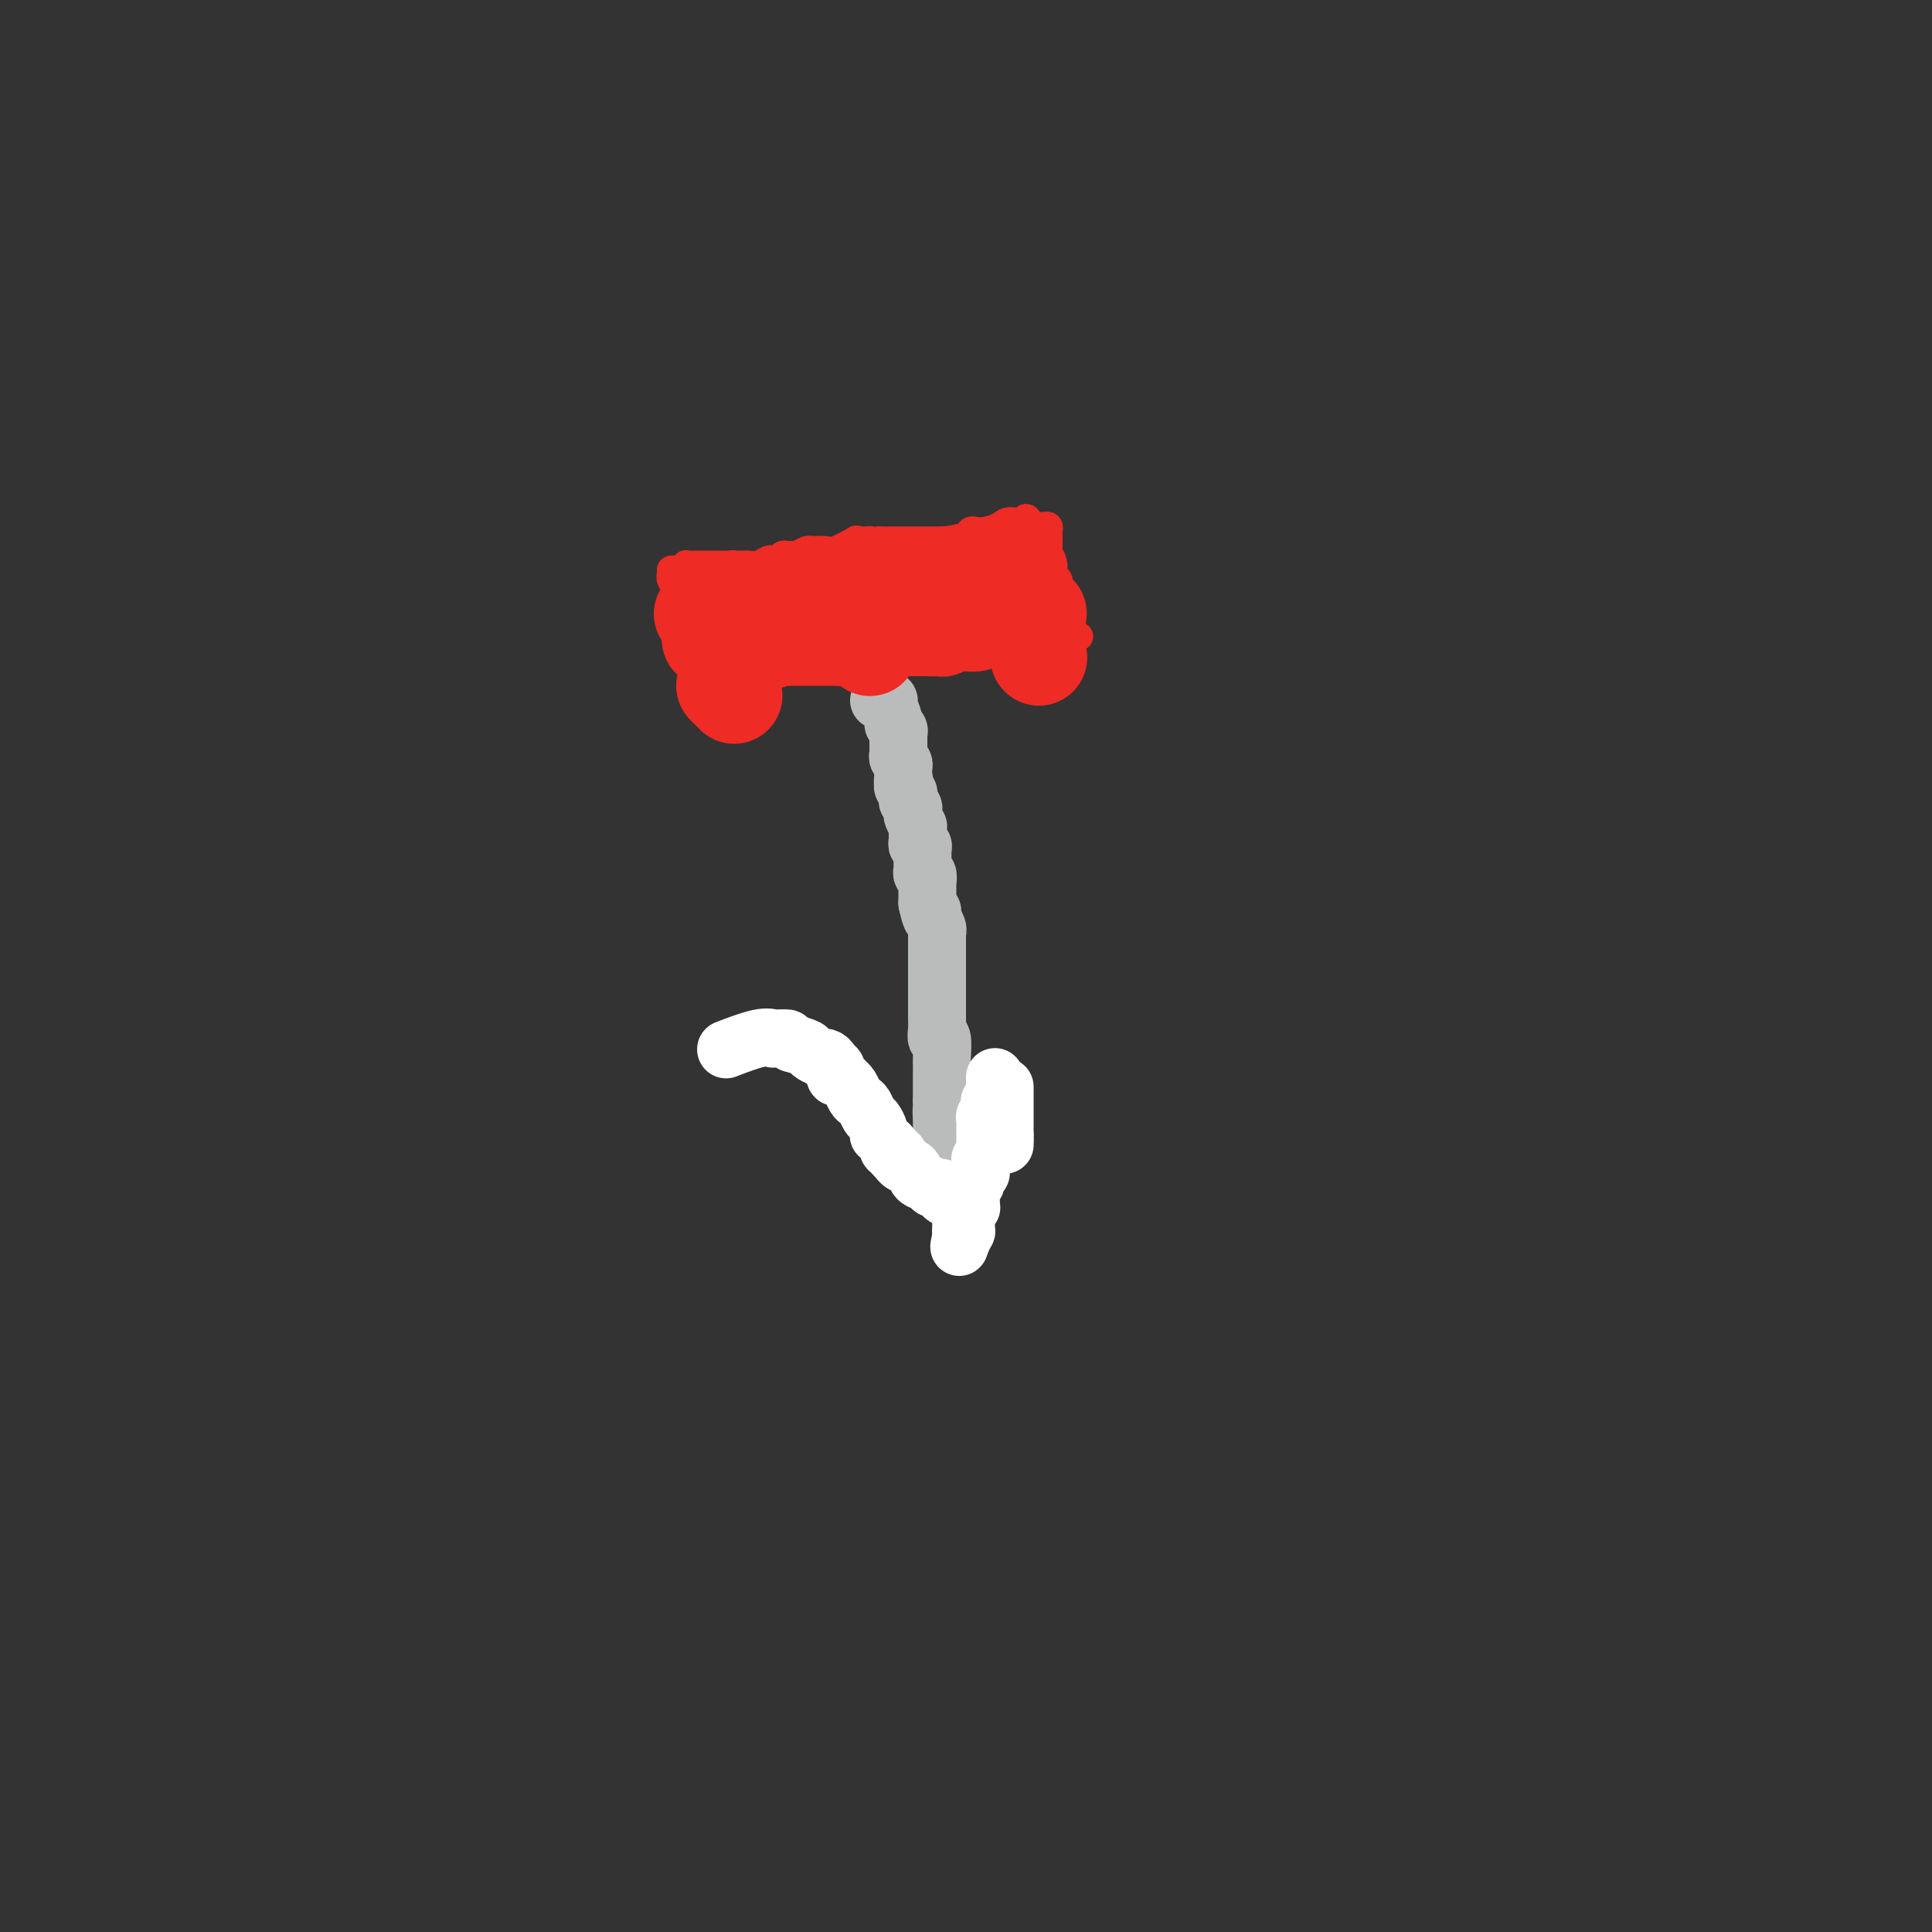 <svg viewBox='0 0 400 400' version='1.1' xmlns='http://www.w3.org/2000/svg' xmlns:xlink='http://www.w3.org/1999/xlink'><rect x="0" y="0" width="400" height="400" fill="#333333" stroke="none"/><g fill='none' stroke='#EE2B24' stroke-width='6' stroke-linecap='round' stroke-linejoin='round'><path d='M139,118c0.030,0.361 0.060,0.723 0,1c-0.060,0.277 -0.208,0.470 0,1c0.208,0.530 0.774,1.399 1,2c0.226,0.601 0.112,0.935 0,1c-0.112,0.065 -0.223,-0.137 0,0c0.223,0.137 0.782,0.614 1,1c0.218,0.386 0.097,0.681 0,1c-0.097,0.319 -0.171,0.663 0,1c0.171,0.337 0.585,0.669 1,1'/><path d='M142,127c0.464,1.284 0.125,-0.006 0,0c-0.125,0.006 -0.034,1.307 0,2c0.034,0.693 0.013,0.777 0,1c-0.013,0.223 -0.017,0.585 0,1c0.017,0.415 0.056,0.885 0,1c-0.056,0.115 -0.208,-0.124 0,0c0.208,0.124 0.778,0.611 1,1c0.222,0.389 0.098,0.682 0,1c-0.098,0.318 -0.171,0.662 0,1c0.171,0.338 0.585,0.669 1,1'/><path d='M144,136c0.467,1.392 0.635,0.373 1,0c0.365,-0.373 0.929,-0.100 1,0c0.071,0.100 -0.350,0.027 0,0c0.350,-0.027 1.472,-0.007 2,0c0.528,0.007 0.461,0.002 1,0c0.539,-0.002 1.684,-0.001 2,0c0.316,0.001 -0.196,0.000 0,0c0.196,-0.000 1.099,-0.000 2,0c0.901,0.000 1.801,0.000 2,0c0.199,-0.000 -0.304,-0.000 0,0c0.304,0.000 1.415,0.000 2,0c0.585,-0.000 0.646,-0.000 1,0c0.354,0.000 1.003,0.000 2,0c0.997,-0.000 2.343,-0.000 3,0c0.657,0.000 0.623,0.000 1,0c0.377,-0.000 1.163,-0.000 2,0c0.837,0.000 1.725,0.000 2,0c0.275,-0.000 -0.064,-0.000 0,0c0.064,0.000 0.532,0.000 1,0'/><path d='M169,136c3.969,-0.000 1.392,-0.000 1,0c-0.392,0.000 1.400,0.000 2,0c0.600,-0.000 0.007,-0.000 1,0c0.993,0.000 3.572,0.000 5,0c1.428,-0.000 1.705,-0.000 2,0c0.295,0.000 0.607,0.000 1,0c0.393,-0.000 0.865,-0.000 1,0c0.135,0.000 -0.069,0.001 0,0c0.069,-0.001 0.409,-0.003 1,0c0.591,0.003 1.433,0.012 2,0c0.567,-0.012 0.860,-0.044 1,0c0.140,0.044 0.128,0.166 1,0c0.872,-0.166 2.629,-0.619 4,-1c1.371,-0.381 2.356,-0.691 4,-1c1.644,-0.309 3.946,-0.619 5,-1c1.054,-0.381 0.859,-0.834 1,-1c0.141,-0.166 0.616,-0.044 1,0c0.384,0.044 0.676,0.012 1,0c0.324,-0.012 0.680,-0.003 1,0c0.320,0.003 0.604,0.001 1,0c0.396,-0.001 0.904,-0.000 2,0c1.096,0.000 2.780,0.000 4,0c1.220,-0.000 1.977,-0.000 3,0c1.023,0.000 2.314,0.000 3,0c0.686,-0.000 0.767,-0.000 1,0c0.233,0.000 0.616,0.000 1,0'/><path d='M219,132c7.962,-0.571 2.865,0.002 1,0c-1.865,-0.002 -0.500,-0.579 0,-1c0.500,-0.421 0.134,-0.687 0,-1c-0.134,-0.313 -0.036,-0.674 0,-1c0.036,-0.326 0.009,-0.616 0,-1c-0.009,-0.384 -0.002,-0.862 0,-1c0.002,-0.138 -0.003,0.065 0,0c0.003,-0.065 0.015,-0.399 0,-1c-0.015,-0.601 -0.055,-1.471 0,-2c0.055,-0.529 0.207,-0.719 0,-1c-0.207,-0.281 -0.774,-0.654 -1,-1c-0.226,-0.346 -0.113,-0.666 0,-1c0.113,-0.334 0.226,-0.681 0,-1c-0.226,-0.319 -0.793,-0.611 -1,-1c-0.207,-0.389 -0.056,-0.874 0,-1c0.056,-0.126 0.016,0.107 0,0c-0.016,-0.107 -0.008,-0.553 0,-1'/><path d='M218,117c-0.381,-2.495 -0.834,-1.232 -1,-1c-0.166,0.232 -0.045,-0.568 0,-1c0.045,-0.432 0.013,-0.498 0,-1c-0.013,-0.502 -0.006,-1.441 0,-2c0.006,-0.559 0.013,-0.739 0,-1c-0.013,-0.261 -0.045,-0.605 0,-1c0.045,-0.395 0.166,-0.842 0,-1c-0.166,-0.158 -0.619,-0.029 -1,0c-0.381,0.029 -0.690,-0.044 -1,0c-0.310,0.044 -0.622,0.204 -1,0c-0.378,-0.204 -0.822,-0.773 -1,-1c-0.178,-0.227 -0.089,-0.114 0,0'/><path d='M213,108c-0.839,-1.380 -0.438,-0.331 -1,0c-0.562,0.331 -2.088,-0.056 -3,0c-0.912,0.056 -1.211,0.554 -2,1c-0.789,0.446 -2.068,0.841 -3,1c-0.932,0.159 -1.517,0.081 -2,0c-0.483,-0.081 -0.864,-0.165 -1,0c-0.136,0.165 -0.025,0.580 -1,1c-0.975,0.420 -3.035,0.845 -4,1c-0.965,0.155 -0.837,0.042 -1,0c-0.163,-0.042 -0.619,-0.011 -1,0c-0.381,0.011 -0.687,0.003 -1,0c-0.313,-0.003 -0.634,-0.001 -1,0c-0.366,0.001 -0.777,0.000 -1,0c-0.223,-0.000 -0.259,-0.000 -1,0c-0.741,0.000 -2.187,0.000 -3,0c-0.813,-0.000 -0.991,-0.000 -1,0c-0.009,0.000 0.152,0.000 0,0c-0.152,-0.000 -0.618,-0.000 -1,0c-0.382,0.000 -0.680,0.000 -1,0c-0.320,-0.000 -0.663,-0.000 -1,0c-0.337,0.000 -0.669,0.000 -1,0'/><path d='M182,112c-5.199,0.618 -2.696,0.164 -2,0c0.696,-0.164 -0.416,-0.036 -1,0c-0.584,0.036 -0.641,-0.018 -1,0c-0.359,0.018 -1.022,0.110 -1,0c0.022,-0.110 0.728,-0.422 0,0c-0.728,0.422 -2.891,1.576 -4,2c-1.109,0.424 -1.166,0.117 -2,0c-0.834,-0.117 -2.447,-0.046 -3,0c-0.553,0.046 -0.046,0.065 0,0c0.046,-0.065 -0.369,-0.215 -1,0c-0.631,0.215 -1.478,0.793 -2,1c-0.522,0.207 -0.717,0.042 -1,0c-0.283,-0.042 -0.652,0.040 -1,0c-0.348,-0.040 -0.673,-0.203 -1,0c-0.327,0.203 -0.655,0.772 -1,1c-0.345,0.228 -0.708,0.114 -1,0c-0.292,-0.114 -0.512,-0.227 -1,0c-0.488,0.227 -1.244,0.793 -2,1c-0.756,0.207 -1.512,0.056 -2,0c-0.488,-0.056 -0.708,-0.015 -1,0c-0.292,0.015 -0.655,0.004 -1,0c-0.345,-0.004 -0.673,-0.002 -1,0'/><path d='M152,117c-4.880,0.774 -2.081,0.207 -1,0c1.081,-0.207 0.445,-0.056 0,0c-0.445,0.056 -0.698,0.015 -1,0c-0.302,-0.015 -0.655,-0.004 -1,0c-0.345,0.004 -0.684,0.001 -1,0c-0.316,-0.001 -0.610,-0.000 -1,0c-0.390,0.000 -0.878,-0.000 -1,0c-0.122,0.000 0.121,0.000 0,0c-0.121,-0.000 -0.606,-0.001 -1,0c-0.394,0.001 -0.698,0.004 -1,0c-0.302,-0.004 -0.603,-0.015 -1,0c-0.397,0.015 -0.890,0.056 -1,0c-0.110,-0.056 0.163,-0.207 0,0c-0.163,0.207 -0.761,0.774 -1,1c-0.239,0.226 -0.120,0.113 0,0'/></g>
<g fill='none' stroke='#EE2B24' stroke-width='20' stroke-linecap='round' stroke-linejoin='round'><path d='M207,120c0.093,-0.423 0.185,-0.845 0,-1c-0.185,-0.155 -0.648,-0.041 -1,0c-0.352,0.041 -0.591,0.011 -1,0c-0.409,-0.011 -0.986,-0.003 -1,0c-0.014,0.003 0.535,0.001 0,0c-0.535,-0.001 -2.153,-0.000 -3,0c-0.847,0.000 -0.924,0.000 -1,0'/><path d='M200,119c-1.838,-0.220 -2.932,-0.270 -4,0c-1.068,0.270 -2.110,0.861 -3,1c-0.890,0.139 -1.628,-0.174 -3,0c-1.372,0.174 -3.377,0.835 -4,1c-0.623,0.165 0.138,-0.166 0,0c-0.138,0.166 -1.175,0.829 -2,1c-0.825,0.171 -1.440,-0.150 -2,0c-0.560,0.150 -1.067,0.772 -2,1c-0.933,0.228 -2.292,0.061 -3,0c-0.708,-0.061 -0.763,-0.016 -1,0c-0.237,0.016 -0.655,0.004 -1,0c-0.345,-0.004 -0.617,-0.001 -1,0c-0.383,0.001 -0.876,0.000 -1,0c-0.124,-0.000 0.121,-0.000 0,0c-0.121,0.000 -0.610,0.000 -1,0c-0.390,-0.000 -0.683,-0.000 -1,0c-0.317,0.000 -0.659,0.000 -1,0'/><path d='M170,123c-4.803,0.619 -1.811,0.166 -1,0c0.811,-0.166 -0.558,-0.047 -1,0c-0.442,0.047 0.043,0.020 0,0c-0.043,-0.020 -0.614,-0.034 -1,0c-0.386,0.034 -0.586,0.114 -1,0c-0.414,-0.114 -1.042,-0.423 -2,0c-0.958,0.423 -2.246,1.577 -3,2c-0.754,0.423 -0.976,0.113 -1,0c-0.024,-0.113 0.148,-0.030 0,0c-0.148,0.030 -0.618,0.008 -1,0c-0.382,-0.008 -0.676,-0.002 -1,0c-0.324,0.002 -0.678,0.001 -1,0c-0.322,-0.001 -0.611,-0.000 -1,0c-0.389,0.000 -0.877,0.000 -1,0c-0.123,-0.000 0.121,-0.000 0,0c-0.121,0.000 -0.606,0.000 -1,0c-0.394,-0.000 -0.697,-0.000 -1,0'/><path d='M153,125c-2.809,0.326 -1.330,0.140 -1,0c0.330,-0.140 -0.489,-0.233 -1,0c-0.511,0.233 -0.715,0.794 -1,1c-0.285,0.206 -0.651,0.058 -1,0c-0.349,-0.058 -0.681,-0.026 -1,0c-0.319,0.026 -0.624,0.045 -1,0c-0.376,-0.045 -0.822,-0.156 -1,0c-0.178,0.156 -0.089,0.578 0,1'/><path d='M146,127c-1.144,0.262 -0.503,-0.085 0,0c0.503,0.085 0.867,0.600 1,1c0.133,0.400 0.036,0.685 0,1c-0.036,0.315 -0.010,0.662 0,1c0.010,0.338 0.003,0.668 0,1c-0.003,0.332 -0.001,0.666 0,1'/><path d='M147,132c0.111,0.733 -0.111,0.067 0,0c0.111,-0.067 0.556,0.467 1,1'/><path d='M148,133c0.338,0.155 0.682,0.041 1,0c0.318,-0.041 0.610,-0.011 1,0c0.390,0.011 0.878,0.003 1,0c0.122,-0.003 -0.122,-0.001 0,0c0.122,0.001 0.610,0.000 1,0c0.390,-0.000 0.682,-0.000 1,0c0.318,0.000 0.663,0.000 1,0c0.337,-0.000 0.668,-0.000 1,0c0.332,0.000 0.666,0.000 1,0c0.334,-0.000 0.667,-0.000 1,0c0.333,0.000 0.667,0.000 1,0'/><path d='M158,133c2.009,-0.226 2.031,-0.793 2,-1c-0.031,-0.207 -0.116,-0.056 0,0c0.116,0.056 0.434,0.015 1,0c0.566,-0.015 1.381,-0.004 2,0c0.619,0.004 1.044,0.001 1,0c-0.044,-0.001 -0.555,-0.000 0,0c0.555,0.000 2.176,0.000 3,0c0.824,-0.000 0.852,-0.000 1,0c0.148,0.000 0.417,0.000 1,0c0.583,-0.000 1.479,-0.000 2,0c0.521,0.000 0.665,0.000 1,0c0.335,-0.000 0.859,-0.000 1,0c0.141,0.000 -0.103,0.000 0,0c0.103,-0.000 0.551,-0.000 1,0'/><path d='M174,132c2.593,-0.397 1.076,-0.891 1,-1c-0.076,-0.109 1.289,0.167 2,0c0.711,-0.167 0.769,-0.777 1,-1c0.231,-0.223 0.634,-0.060 1,0c0.366,0.060 0.693,0.016 1,0c0.307,-0.016 0.593,-0.004 1,0c0.407,0.004 0.936,0.001 1,0c0.064,-0.001 -0.338,-0.000 0,0c0.338,0.000 1.414,0.000 2,0c0.586,-0.000 0.682,-0.000 1,0c0.318,0.000 0.859,0.000 1,0c0.141,-0.000 -0.117,-0.000 0,0c0.117,0.000 0.609,0.000 1,0c0.391,-0.000 0.682,-0.000 1,0c0.318,0.000 0.663,0.000 1,0c0.337,-0.000 0.668,-0.000 1,0c0.332,0.000 0.666,0.000 1,0c0.334,-0.000 0.667,-0.000 1,0'/><path d='M192,130c2.967,-0.311 1.386,-0.087 1,0c-0.386,0.087 0.425,0.037 1,0c0.575,-0.037 0.913,-0.063 1,0c0.087,0.063 -0.079,0.213 0,0c0.079,-0.213 0.403,-0.789 1,-1c0.597,-0.211 1.468,-0.056 2,0c0.532,0.056 0.725,0.012 1,0c0.275,-0.012 0.633,0.007 1,0c0.367,-0.007 0.743,-0.040 1,0c0.257,0.040 0.396,0.154 1,0c0.604,-0.154 1.672,-0.577 2,-1c0.328,-0.423 -0.085,-0.845 0,-1c0.085,-0.155 0.667,-0.041 1,0c0.333,0.041 0.418,0.011 1,0c0.582,-0.011 1.661,-0.003 2,0c0.339,0.003 -0.063,0.001 0,0c0.063,-0.001 0.589,-0.000 1,0c0.411,0.000 0.705,0.000 1,0'/><path d='M210,127c2.963,-0.464 1.372,-0.124 1,0c-0.372,0.124 0.475,0.033 1,0c0.525,-0.033 0.728,-0.009 1,0c0.272,0.009 0.612,0.002 1,0c0.388,-0.002 0.825,-0.001 1,0c0.175,0.001 0.087,0.000 0,0'/><path d='M150,142c0.311,0.311 0.622,0.622 1,1c0.378,0.378 0.822,0.822 1,1c0.178,0.178 0.089,0.089 0,0'/><path d='M215,136c0.000,0.000 0.100,0.100 0.1,0.1'/></g>
<g fill='none' stroke='#BABBBB' stroke-width='12' stroke-linecap='round' stroke-linejoin='round'><path d='M182,145c0.301,0.008 0.601,0.015 1,0c0.399,-0.015 0.895,-0.054 1,0c0.105,0.054 -0.182,0.199 0,1c0.182,0.801 0.833,2.257 1,3c0.167,0.743 -0.152,0.772 0,1c0.152,0.228 0.773,0.653 1,1c0.227,0.347 0.061,0.614 0,1c-0.061,0.386 -0.016,0.891 0,1c0.016,0.109 0.005,-0.178 0,0c-0.005,0.178 -0.002,0.821 0,1c0.002,0.179 0.004,-0.107 0,0c-0.004,0.107 -0.015,0.606 0,1c0.015,0.394 0.057,0.683 0,1c-0.057,0.317 -0.211,0.662 0,1c0.211,0.338 0.789,0.668 1,1c0.211,0.332 0.057,0.666 0,1c-0.057,0.334 -0.016,0.667 0,1c0.016,0.333 0.008,0.667 0,1'/><path d='M187,161c0.769,2.715 0.192,1.501 0,1c-0.192,-0.501 0.000,-0.289 0,0c-0.000,0.289 -0.192,0.655 0,1c0.192,0.345 0.770,0.670 1,1c0.230,0.330 0.113,0.664 0,1c-0.113,0.336 -0.223,0.672 0,1c0.223,0.328 0.778,0.647 1,1c0.222,0.353 0.112,0.738 0,1c-0.112,0.262 -0.226,0.399 0,1c0.226,0.601 0.793,1.666 1,2c0.207,0.334 0.054,-0.064 0,0c-0.054,0.064 -0.011,0.591 0,1c0.011,0.409 -0.011,0.701 0,1c0.011,0.299 0.056,0.605 0,1c-0.056,0.395 -0.211,0.879 0,1c0.211,0.121 0.789,-0.123 1,0c0.211,0.123 0.057,0.611 0,1c-0.057,0.389 -0.015,0.677 0,1c0.015,0.323 0.003,0.679 0,1c-0.003,0.321 0.003,0.606 0,1c-0.003,0.394 -0.015,0.897 0,1c0.015,0.103 0.057,-0.193 0,0c-0.057,0.193 -0.211,0.874 0,1c0.211,0.126 0.789,-0.304 1,0c0.211,0.304 0.057,1.341 0,2c-0.057,0.659 -0.015,0.940 0,1c0.015,0.060 0.004,-0.099 0,0c-0.004,0.099 -0.001,0.457 0,1c0.001,0.543 0.001,1.272 0,2'/><path d='M192,187c0.996,4.484 0.985,2.694 1,2c0.015,-0.694 0.057,-0.292 0,0c-0.057,0.292 -0.211,0.473 0,1c0.211,0.527 0.789,1.398 1,2c0.211,0.602 0.057,0.935 0,1c-0.057,0.065 -0.015,-0.137 0,0c0.015,0.137 0.004,0.613 0,1c-0.004,0.387 -0.001,0.685 0,1c0.001,0.315 0.000,0.648 0,1c-0.000,0.352 -0.000,0.723 0,1c0.000,0.277 0.000,0.459 0,1c-0.000,0.541 -0.000,1.440 0,2c0.000,0.560 0.000,0.780 0,1c-0.000,0.220 -0.000,0.439 0,1c0.000,0.561 0.000,1.463 0,2c-0.000,0.537 -0.000,0.710 0,1c0.000,0.290 0.000,0.696 0,1c-0.000,0.304 -0.001,0.507 0,1c0.001,0.493 0.004,1.277 0,2c-0.004,0.723 -0.015,1.385 0,2c0.015,0.615 0.057,1.182 0,2c-0.057,0.818 -0.211,1.886 0,2c0.211,0.114 0.789,-0.727 1,0c0.211,0.727 0.057,3.021 0,4c-0.057,0.979 -0.015,0.643 0,1c0.015,0.357 0.004,1.409 0,2c-0.004,0.591 -0.001,0.722 0,1c0.001,0.278 0.000,0.703 0,1c-0.000,0.297 -0.000,0.464 0,1c0.000,0.536 0.000,1.439 0,2c-0.000,0.561 -0.000,0.781 0,1'/><path d='M195,228c0.464,6.693 0.124,2.924 0,2c-0.124,-0.924 -0.033,0.995 0,2c0.033,1.005 0.009,1.096 0,1c-0.009,-0.096 -0.002,-0.380 0,0c0.002,0.380 0.001,1.425 0,2c-0.001,0.575 -0.000,0.679 0,1c0.000,0.321 0.000,0.859 0,1c-0.000,0.141 -0.000,-0.116 0,0c0.000,0.116 0.000,0.605 0,1c-0.000,0.395 -0.000,0.697 0,1c0.000,0.303 0.000,0.606 0,1c-0.000,0.394 -0.000,0.879 0,1c0.000,0.121 0.000,-0.123 0,0c-0.000,0.123 -0.000,0.613 0,1c0.000,0.387 0.000,0.670 0,1c-0.000,0.330 -0.000,0.707 0,1c0.000,0.293 0.000,0.502 0,1c-0.000,0.498 -0.000,1.285 0,1c0.000,-0.285 0.000,-1.643 0,-3'/><path d='M195,243c0.000,1.889 0.000,-0.889 0,-2c0.000,-1.111 0.000,-0.556 0,0'/></g>
<g fill='none' stroke='#FFFFFF' stroke-width='12' stroke-linecap='round' stroke-linejoin='round'><path d='M208,225c0.000,0.341 0.000,0.683 0,1c0.000,0.317 -0.000,0.610 0,1c0.000,0.390 0.000,0.878 0,1c0.000,0.122 -0.000,-0.122 0,0c0.000,0.122 0.000,0.611 0,1c-0.000,0.389 0.000,0.678 0,1c0.000,0.322 0.000,0.678 0,1c0.000,0.322 0.000,0.611 0,1c-0.000,0.389 0.000,0.877 0,1c0.000,0.123 0.000,-0.120 0,0c0.000,0.120 0.000,0.601 0,1c0.000,0.399 0.000,0.715 0,1c0.000,0.285 0.000,0.538 0,1c0.000,0.462 0.000,1.132 0,1c0.000,-0.132 0.000,-1.066 0,-2'/><path d='M208,235c0.000,1.667 0.000,0.833 0,0'/><path d='M206,223c0.001,0.446 0.001,0.893 0,1c-0.001,0.107 -0.004,-0.125 0,0c0.004,0.125 0.015,0.607 0,1c-0.015,0.393 -0.057,0.697 0,1c0.057,0.303 0.212,0.606 0,1c-0.212,0.394 -0.793,0.879 -1,1c-0.207,0.121 -0.041,-0.123 0,0c0.041,0.123 -0.041,0.611 0,1c0.041,0.389 0.207,0.678 0,1c-0.207,0.322 -0.788,0.678 -1,1c-0.212,0.322 -0.057,0.611 0,1c0.057,0.389 0.015,0.877 0,1c-0.015,0.123 -0.004,-0.121 0,0c0.004,0.121 0.001,0.606 0,1c-0.001,0.394 -0.000,0.697 0,1c0.000,0.303 0.000,0.606 0,1c-0.000,0.394 -0.000,0.879 0,1c0.000,0.121 0.000,-0.121 0,0c-0.000,0.121 -0.000,0.606 0,1c0.000,0.394 0.000,0.697 0,1'/><path d='M204,239c-0.536,2.638 -0.874,1.232 -1,1c-0.126,-0.232 -0.038,0.712 0,1c0.038,0.288 0.025,-0.078 0,0c-0.025,0.078 -0.063,0.599 0,1c0.063,0.401 0.227,0.681 0,1c-0.227,0.319 -0.845,0.677 -1,1c-0.155,0.323 0.155,0.611 0,1c-0.155,0.389 -0.773,0.877 -1,1c-0.227,0.123 -0.061,-0.121 0,0c0.061,0.121 0.017,0.606 0,1c-0.017,0.394 -0.008,0.697 0,1c0.008,0.303 0.016,0.606 0,1c-0.016,0.394 -0.057,0.879 0,1c0.057,0.121 0.211,-0.123 0,0c-0.211,0.123 -0.789,0.611 -1,1c-0.211,0.389 -0.056,0.677 0,1c0.056,0.323 0.012,0.680 0,1c-0.012,0.320 0.007,0.601 0,1c-0.007,0.399 -0.040,0.915 0,1c0.040,0.085 0.154,-0.261 0,0c-0.154,0.261 -0.577,1.131 -1,2'/><path d='M199,257c-0.778,2.622 -0.222,0.178 0,-1c0.222,-1.178 0.111,-1.089 0,-1'/><path d='M199,255c0.000,-0.262 0.000,0.085 0,0c-0.000,-0.085 0.000,-0.600 0,-1c0.000,-0.400 0.000,-0.685 0,-1c0.000,-0.315 0.000,-0.662 0,-1c0.000,-0.338 0.000,-0.668 0,-1c0.000,-0.332 0.000,-0.666 0,-1'/><path d='M199,250c0.048,-0.730 0.166,-0.055 0,0c-0.166,0.055 -0.618,-0.511 -1,-1c-0.382,-0.489 -0.694,-0.902 -1,-1c-0.306,-0.098 -0.607,0.118 -1,0c-0.393,-0.118 -0.878,-0.571 -1,-1c-0.122,-0.429 0.118,-0.835 0,-1c-0.118,-0.165 -0.594,-0.090 -1,0c-0.406,0.090 -0.742,0.193 -1,0c-0.258,-0.193 -0.437,-0.682 -1,-1c-0.563,-0.318 -1.510,-0.464 -2,-1c-0.490,-0.536 -0.523,-1.463 -1,-2c-0.477,-0.537 -1.398,-0.683 -2,-1c-0.602,-0.317 -0.886,-0.805 -1,-1c-0.114,-0.195 -0.057,-0.098 0,0'/><path d='M186,240c-1.946,-1.791 -0.311,-1.268 0,-1c0.311,0.268 -0.700,0.283 -1,0c-0.300,-0.283 0.113,-0.863 0,-1c-0.113,-0.137 -0.752,0.170 -1,0c-0.248,-0.170 -0.105,-0.815 0,-1c0.105,-0.185 0.173,0.092 0,0c-0.173,-0.092 -0.585,-0.554 -1,-1c-0.415,-0.446 -0.832,-0.878 -1,-1c-0.168,-0.122 -0.086,0.066 0,0c0.086,-0.066 0.178,-0.385 0,-1c-0.178,-0.615 -0.625,-1.526 -1,-2c-0.375,-0.474 -0.678,-0.512 -1,-1c-0.322,-0.488 -0.665,-1.427 -1,-2c-0.335,-0.573 -0.663,-0.779 -1,-1c-0.337,-0.221 -0.681,-0.455 -1,-1c-0.319,-0.545 -0.611,-1.399 -1,-2c-0.389,-0.601 -0.875,-0.948 -1,-1c-0.125,-0.052 0.111,0.192 0,0c-0.111,-0.192 -0.570,-0.821 -1,-1c-0.430,-0.179 -0.832,0.093 -1,0c-0.168,-0.093 -0.101,-0.551 0,-1c0.101,-0.449 0.235,-0.890 0,-1c-0.235,-0.110 -0.841,0.111 -1,0c-0.159,-0.111 0.128,-0.555 0,-1c-0.128,-0.445 -0.670,-0.893 -1,-1c-0.330,-0.107 -0.449,0.126 -1,0c-0.551,-0.126 -1.533,-0.611 -2,-1c-0.467,-0.389 -0.419,-0.683 -1,-1c-0.581,-0.317 -1.790,-0.659 -3,-1'/><path d='M164,216c-1.206,-0.691 -0.721,-0.919 -1,-1c-0.279,-0.081 -1.323,-0.014 -2,0c-0.677,0.014 -0.988,-0.024 -1,0c-0.012,0.024 0.275,0.109 0,0c-0.275,-0.109 -1.113,-0.414 -3,0c-1.887,0.414 -4.825,1.547 -6,2c-1.175,0.453 -0.588,0.227 0,0'/></g>
<g fill='none' stroke='#EE2B24' stroke-width='20' stroke-linecap='round' stroke-linejoin='round'><path d='M180,134c0.000,0.000 0.100,0.100 0.1,0.1'/></g>
</svg>